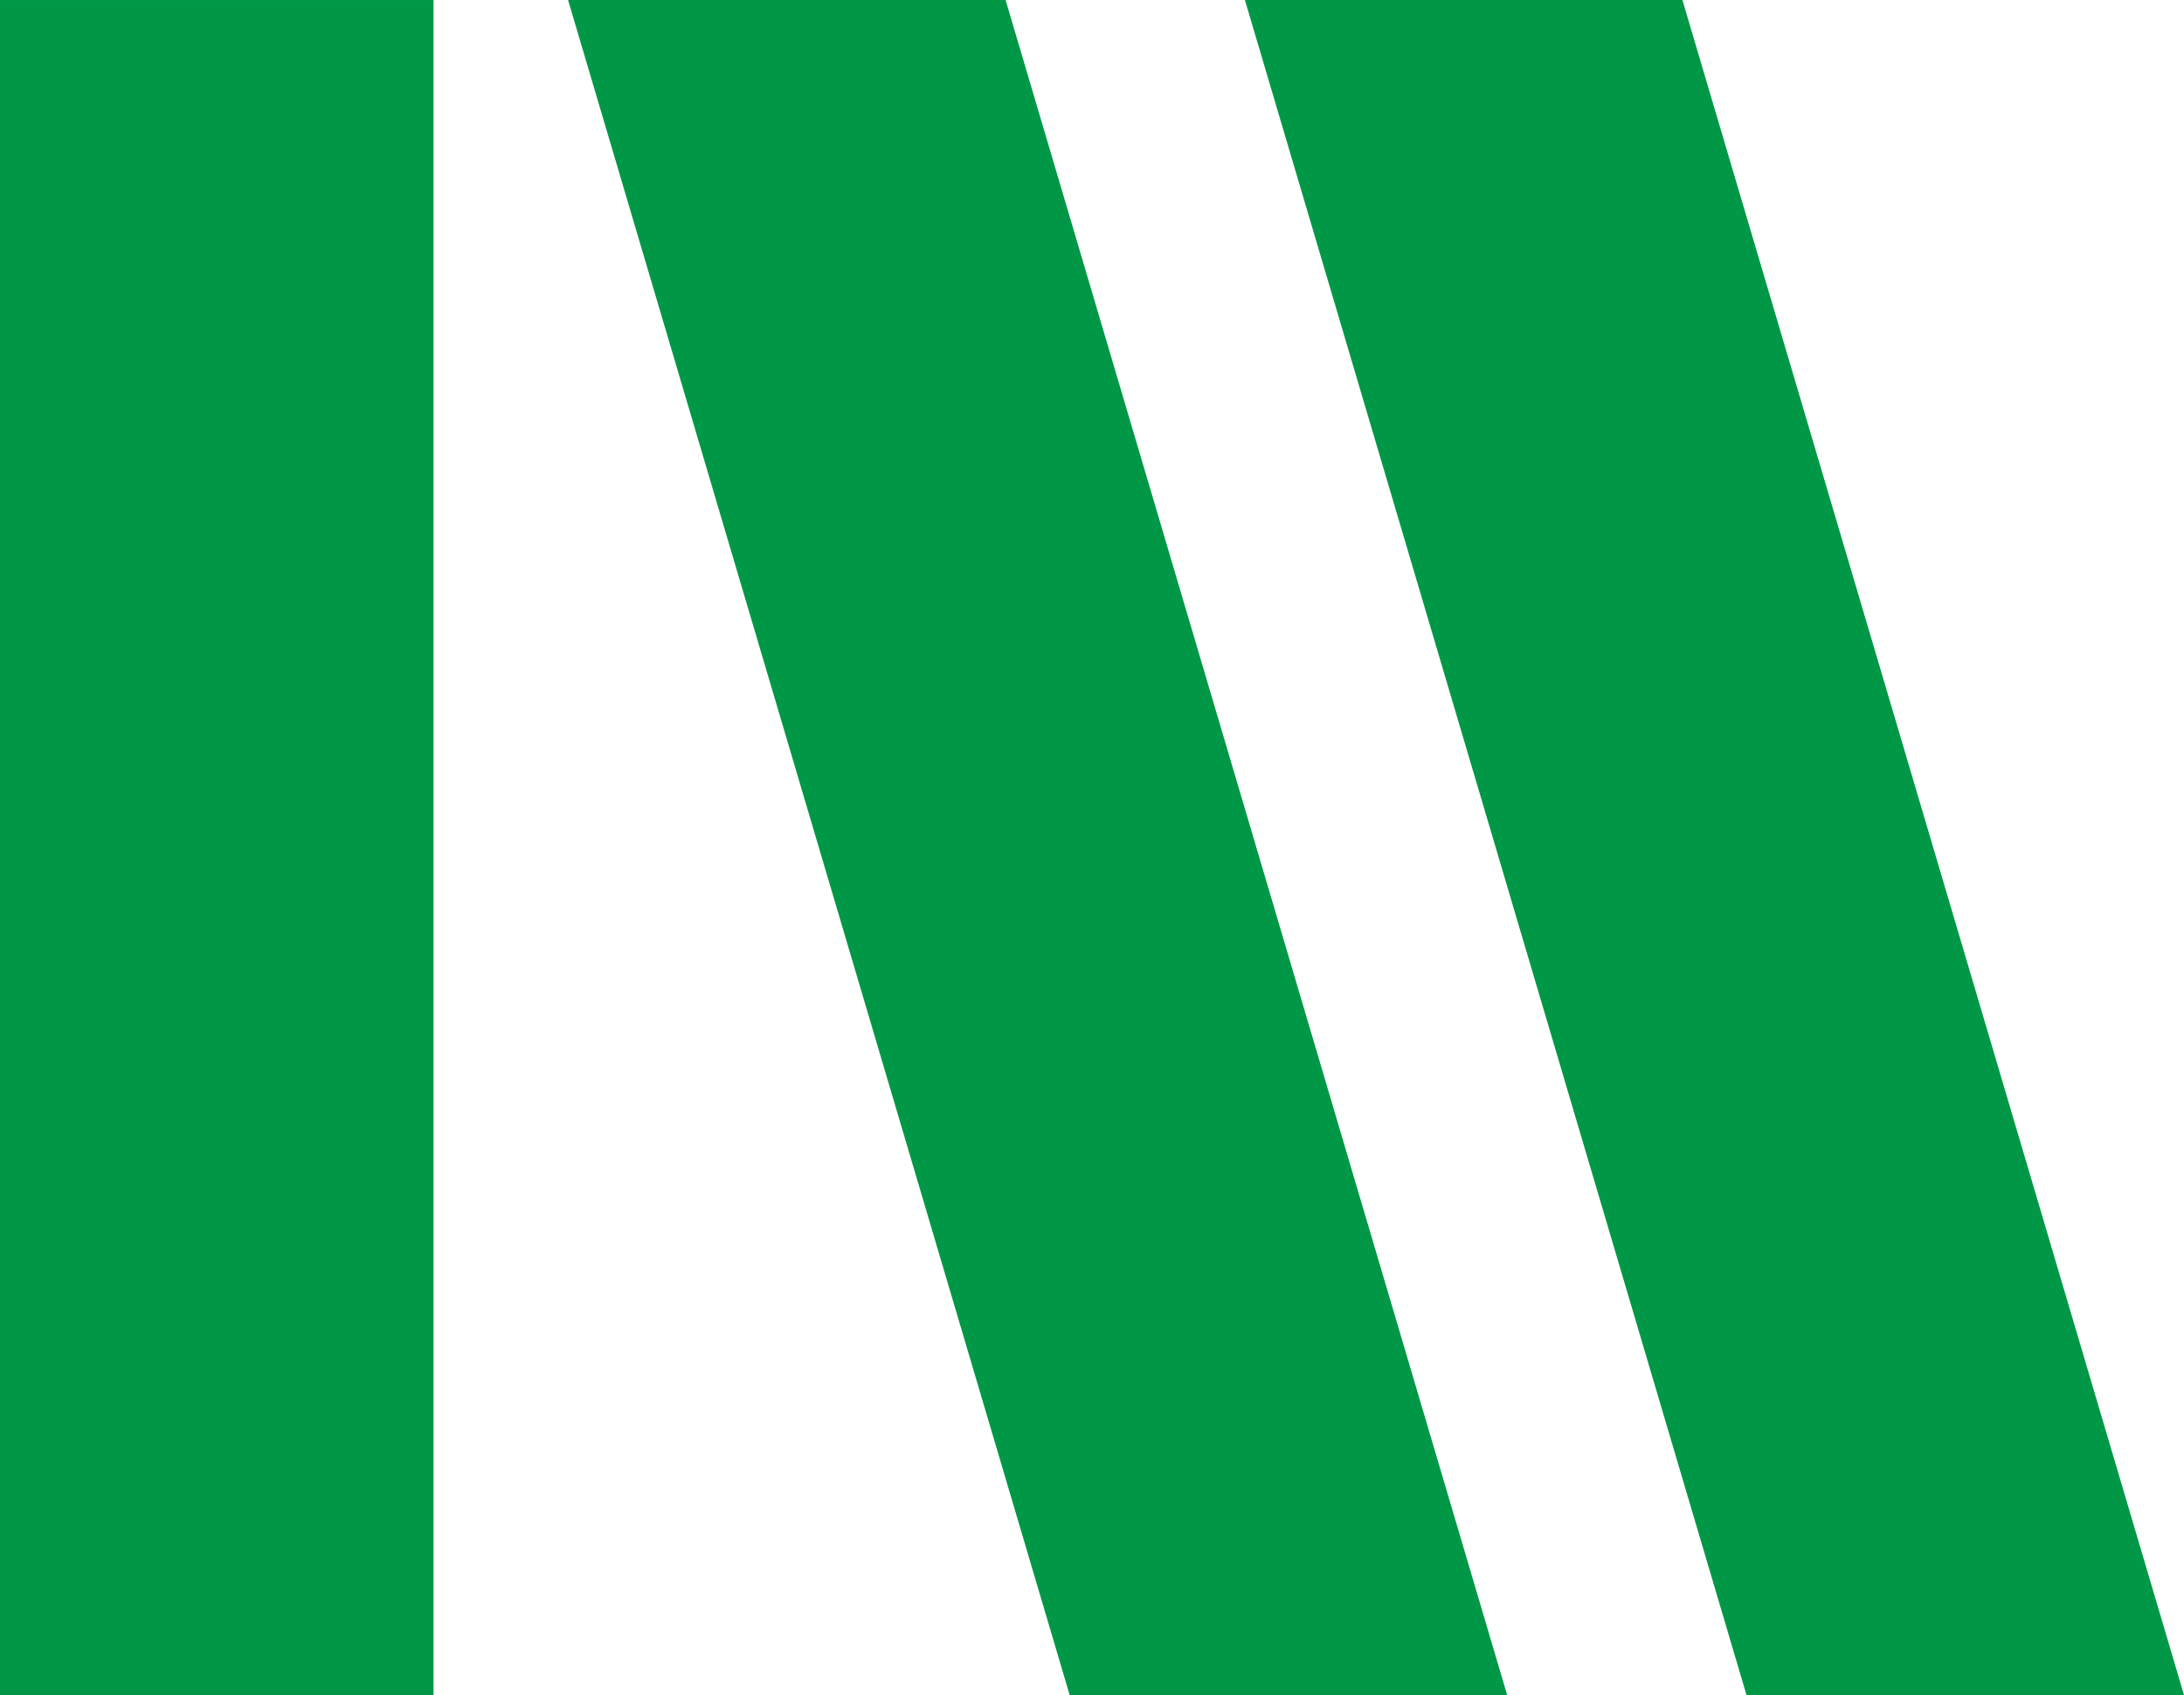 <?xml version="1.0" encoding="UTF-8"?> <!-- Creator: CorelDRAW 2021.5 --> <svg xmlns="http://www.w3.org/2000/svg" xmlns:xlink="http://www.w3.org/1999/xlink" xmlns:xodm="http://www.corel.com/coreldraw/odm/2003" xml:space="preserve" width="26.823mm" height="20.815mm" style="shape-rendering:geometricPrecision; text-rendering:geometricPrecision; image-rendering:optimizeQuality; fill-rule:evenodd; clip-rule:evenodd" viewBox="0 0 262.82 203.95"> <defs> <style type="text/css"> <![CDATA[ .fil0 {fill:#009846;fill-rule:nonzero} ]]> </style> </defs> <g id="Слой_x0020_1">  <g id="_2155086084512"> <polygon class="fil0" points="52.17,0 52.17,203.95 -0,203.95 -0,0 "></polygon> <polygon class="fil0" points="121.01,0 181.37,203.95 128.72,203.95 68.36,0 "></polygon> <polygon class="fil0" points="202.46,0 262.82,203.95 210.17,203.95 149.81,0 "></polygon> </g> </g> </svg> 
